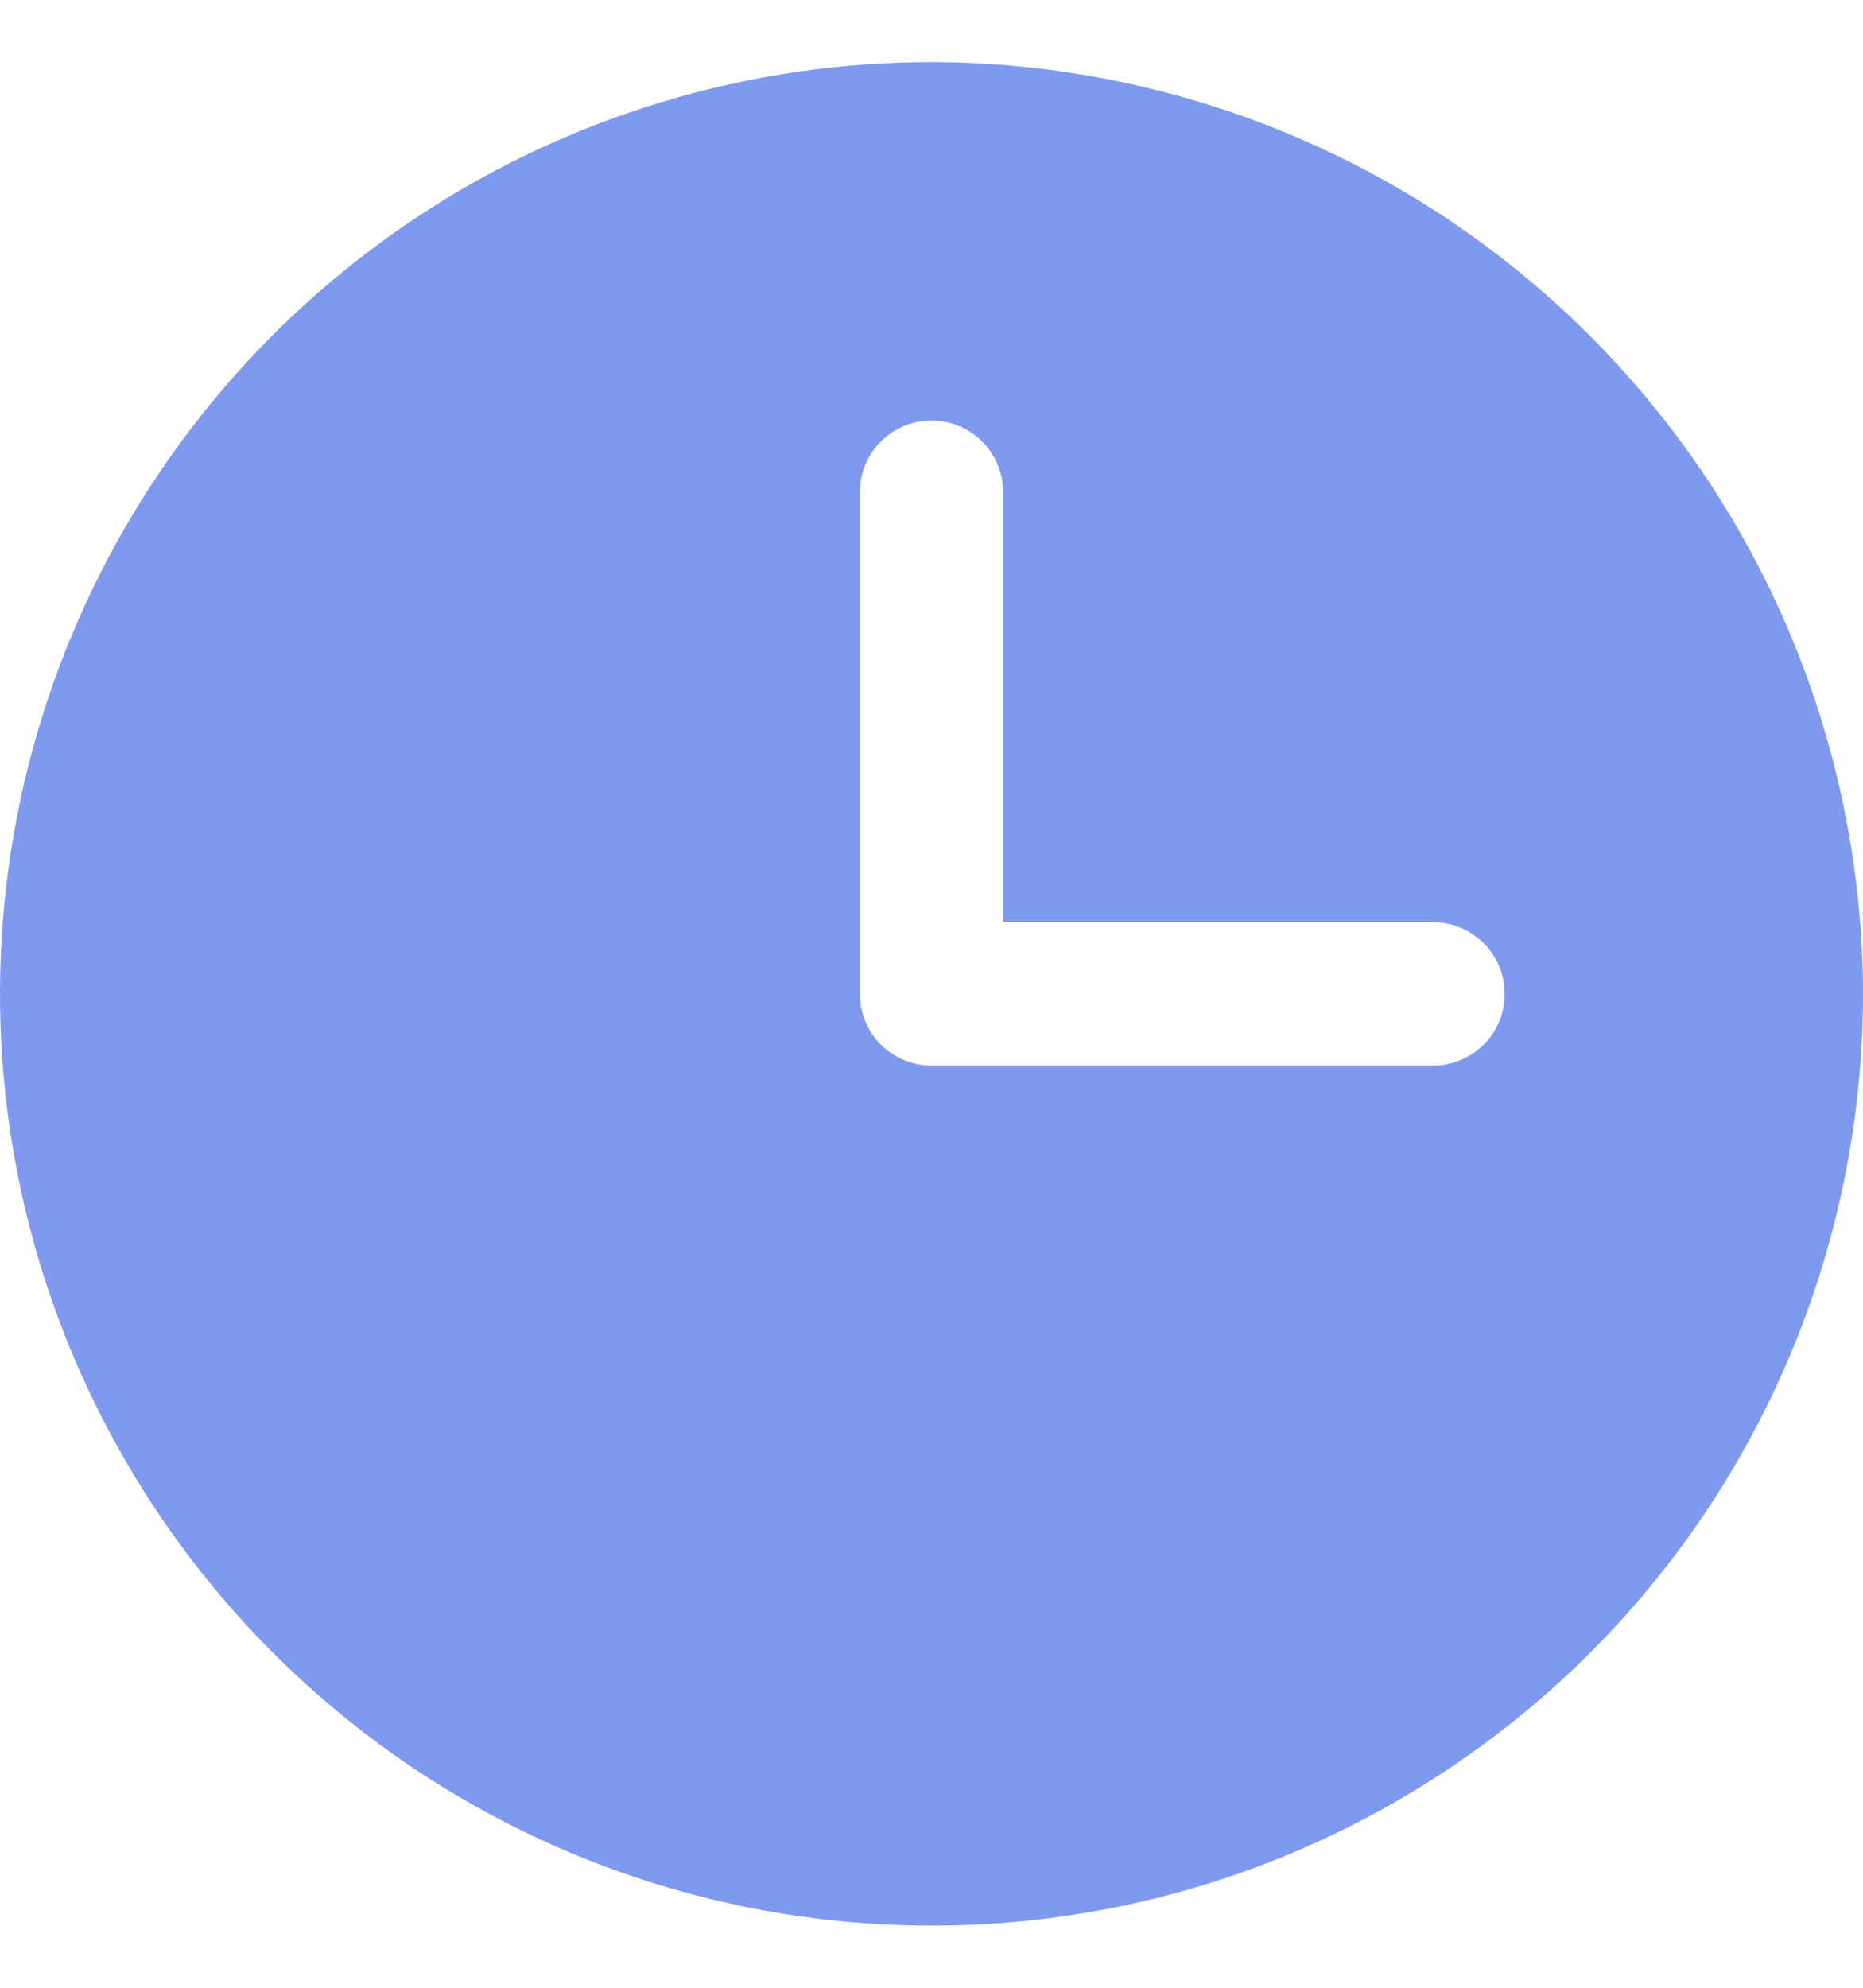 <?xml version="1.0" encoding="UTF-8"?>
<svg xmlns="http://www.w3.org/2000/svg" width="15" height="16" viewBox="0 0 15 16" fill="none">
  <path d="M7.5 0.5C6.017 0.5 4.567 0.94 3.333 1.764C2.1 2.588 1.139 3.759 0.571 5.13C0.003 6.5 -0.145 8.008 0.144 9.463C0.434 10.918 1.148 12.254 2.197 13.303C3.246 14.352 4.582 15.066 6.037 15.356C7.492 15.645 9 15.497 10.37 14.929C11.741 14.361 12.912 13.4 13.736 12.167C14.56 10.933 15 9.483 15 8C14.996 6.012 14.205 4.107 12.799 2.701C11.393 1.295 9.488 0.504 7.5 0.5ZM11.539 8.577H7.5C7.347 8.577 7.2 8.516 7.092 8.408C6.984 8.3 6.923 8.153 6.923 8V3.962C6.923 3.809 6.984 3.662 7.092 3.554C7.2 3.445 7.347 3.385 7.5 3.385C7.653 3.385 7.8 3.445 7.908 3.554C8.016 3.662 8.077 3.809 8.077 3.962V7.423H11.539C11.691 7.423 11.838 7.484 11.946 7.592C12.055 7.7 12.115 7.847 12.115 8C12.115 8.153 12.055 8.3 11.946 8.408C11.838 8.516 11.691 8.577 11.539 8.577Z" fill="#7F99EE"></path>
</svg>
